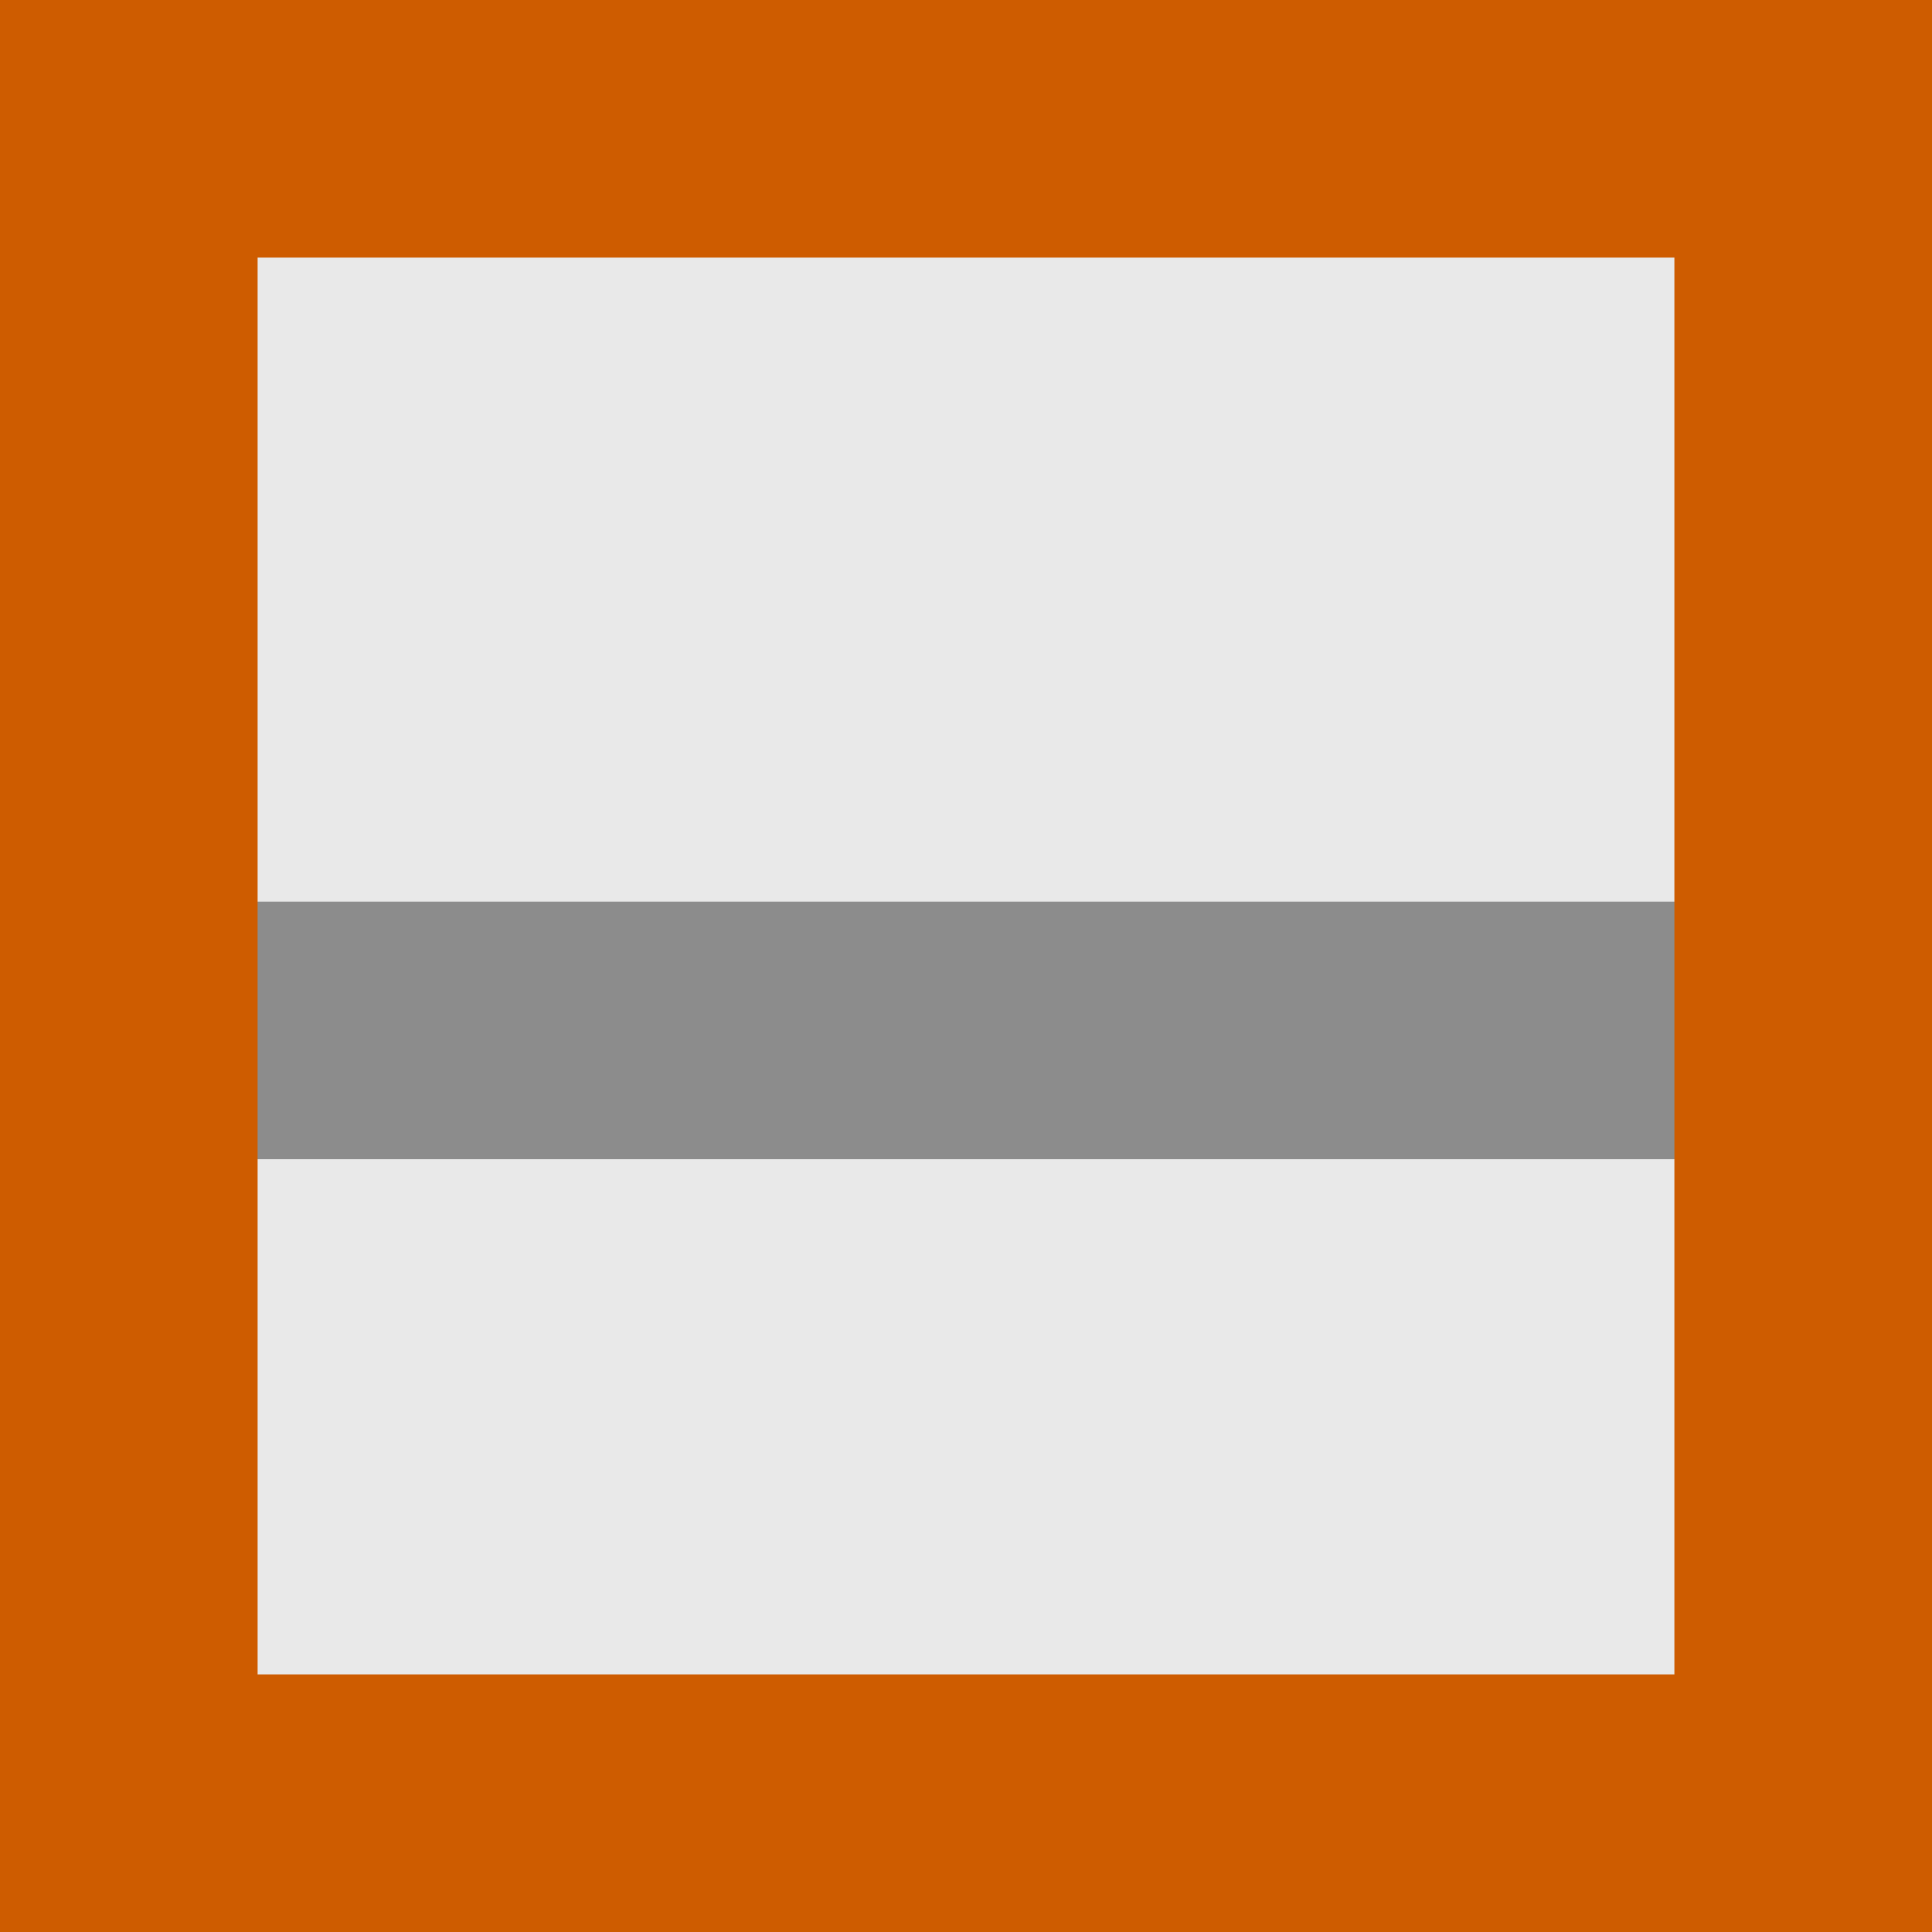 <svg height="15" width="15" xmlns="http://www.w3.org/2000/svg" xmlns:xlink="http://www.w3.org/1999/xlink"><rect width="100%" height="100%" fill="#333333" stroke="none"/><linearGradient id="a" gradientTransform="matrix(-.486 0 0 .456 2.157 -7.651)" gradientUnits="userSpaceOnUse" x1="8" x2="8" y1="-3" y2="17"><stop offset="0" stop-color="#fff"/><stop offset="1" stop-color="#e9e9e9"/></linearGradient><path d="m1 1h13v13h-13z" fill="url(#a)"/><g stroke-width="2"><path d="m14 8h-13.987" stroke="#fff"/><g fill="none" stroke-linecap="square"><path d="m14 8h-13" stroke="#8c8c8c"/><path d="m1 14v-13" stroke="#ce5c00"/><path d="m14 14v-13" stroke="#ce5c00"/><path d="m14 14h-13" stroke="#ce5c00"/><path d="m14 1h-13" stroke="#ce5c00"/></g></g></svg>